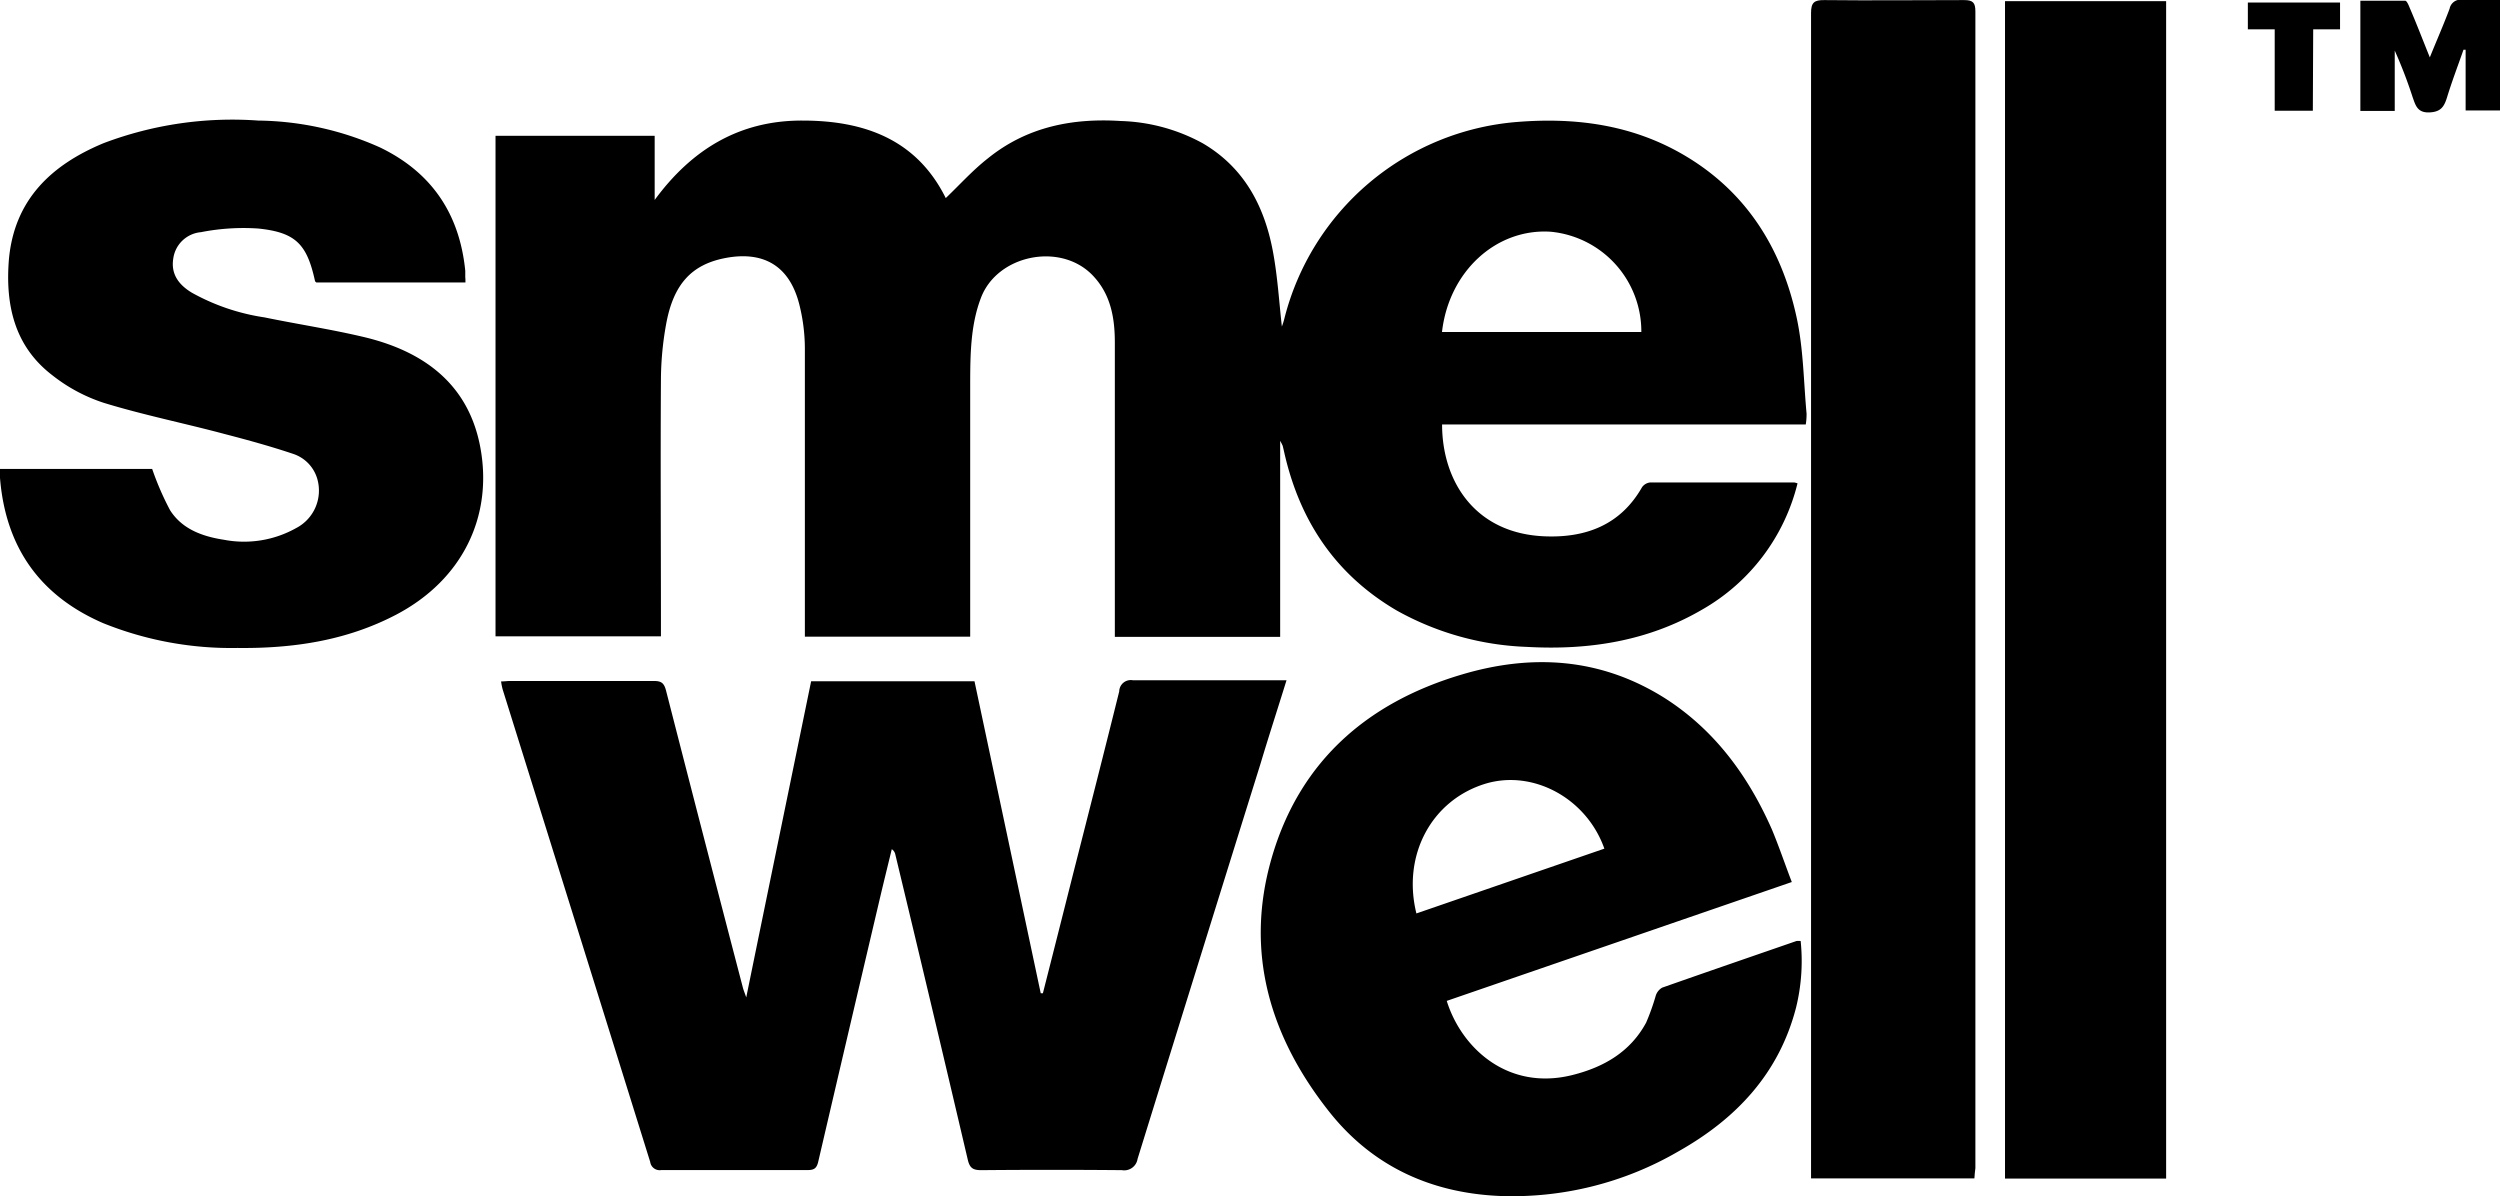 <svg id="Layer_1" data-name="Layer 1" xmlns="http://www.w3.org/2000/svg" viewBox="0 0 279.3 133.63"><title>smellwell</title><path d="M200.82,54a22.4,22.4,0,0,1-10.63,14.09c-6.07,3.55-12.71,4.57-19.62,4.18a32.15,32.15,0,0,1-14.52-4.06c-6.84-4-10.83-10-12.56-17.6-.06-.27-.12-.54-.19-.81a5.56,5.56,0,0,0-.28-.55V71.15H124.55V38.28c0-2.83-.48-5.51-2.58-7.62-3.62-3.61-10.58-2.15-12.38,2.62-1.15,3-1.19,6.26-1.2,9.46q0,13.44,0,26.88v1.51H89.92V69.78c0-10.28,0-20.56,0-30.84a20.34,20.34,0,0,0-.64-5c-1.09-4.21-3.94-5.92-8.21-5.12-3.8.72-5.85,2.92-6.66,7.45a35.45,35.45,0,0,0-.57,6.08c-.06,9.07,0,18.15,0,27.23v1.51H55.36V15.17H73.14v7.17c4.14-5.64,9.47-8.9,16.52-8.87,6.89,0,12.75,2.1,16,8.66,1.59-1.52,3-3.1,4.71-4.44,4.34-3.51,9.42-4.52,14.86-4.17a20.26,20.26,0,0,1,9.16,2.5c4.61,2.71,6.87,7,7.82,12.07.52,2.78.69,5.62,1,8.39a7.84,7.84,0,0,0,.25-.77,29.22,29.22,0,0,1,26.23-22.1c6.4-.49,12.53.34,18.16,3.55,7.16,4.09,11.19,10.5,12.88,18.36.75,3.48.77,7.12,1.1,10.69a7.1,7.1,0,0,1-.09,1.21H161.11c0,6.3,3.64,12.21,11.52,12.5,4.55.17,8.42-1.27,10.82-5.49a1.27,1.27,0,0,1,.92-.53c5.36,0,10.72,0,16.08,0A2.54,2.54,0,0,1,200.82,54ZM183.37,37.09a11.19,11.19,0,0,0-10.12-11.2c-6.1-.4-11.38,4.44-12.15,11.2Z"/><path d="M83.37,111.43c2.45-12,4.85-23.62,7.25-35.32h18.25l7.4,34.86.24,0q1.71-6.72,3.4-13.43c1.72-6.76,3.45-13.53,5.13-20.3A1.29,1.29,0,0,1,126.57,76c5.28,0,10.56,0,15.84,0h1.32c-1,3.22-2,6.3-2.92,9.37q-6.87,22-13.72,44.1a1.51,1.51,0,0,1-1.75,1.26q-7.84-.07-15.71,0c-.91,0-1.29-.22-1.51-1.17q-4-17.07-8.1-34.12a.93.93,0,0,0-.39-.57c-.43,1.78-.87,3.55-1.29,5.33q-3.48,14.79-6.93,29.6c-.18.77-.51.92-1.21.92-5.44,0-10.88,0-16.32,0a1.07,1.07,0,0,1-1.24-.91Q64.41,103.42,56.15,77a7.91,7.91,0,0,1-.17-.87c.37,0,.68-.05,1-.05,5.35,0,10.71,0,16.07,0,.84,0,1.14.23,1.36,1.07Q78.66,93.75,83,110.36C83.07,110.62,83.18,110.88,83.37,111.43Z"/><path d="M220.58,131.65H202.33v-1.34q0-64.43,0-128.85c0-1.19.36-1.46,1.49-1.45,5.2.06,10.4,0,15.6,0,1,0,1.27.28,1.27,1.28q0,64.61,0,129.21C220.64,130.86,220.61,131.22,220.58,131.65Z"/><path d="M242,131.67H224V.13H242Z"/><path d="M200.18,98.54l-38.55,13.28c1.64,5.26,6.82,10.09,14.05,8.28,3.5-.88,6.46-2.58,8.23-5.86a25.25,25.25,0,0,0,1.07-3,1.58,1.58,0,0,1,.72-.9c5-1.76,10-3.48,15-5.21a2.34,2.34,0,0,1,.47,0,21.8,21.8,0,0,1-.51,7.42c-1.9,7.37-6.68,12.43-13.11,16.06a36.88,36.88,0,0,1-20.08,5c-7.66-.35-14.15-3.34-18.94-9.37-6.62-8.34-9.49-17.79-6.49-28.28,3.08-10.79,10.6-17.42,21.2-20.58C171.18,73,178.86,73.5,186,78c5.57,3.56,9.31,8.68,11.95,14.65C198.74,94.54,199.39,96.48,200.18,98.54Zm-41.94,3.51,21-7.24c-2-5.66-8-8.86-13.3-7.25C159.94,89.4,156.63,95.53,158.24,102.05Z"/><path d="M52,31.56H35.34c-.06-.06-.14-.11-.15-.18-.9-4.1-2.15-5.42-6.35-5.85a24.66,24.66,0,0,0-6.4.41,3.42,3.42,0,0,0-3.08,2.93c-.3,1.82.69,3,2.09,3.84a23.83,23.83,0,0,0,8.11,2.75c3.72.77,7.48,1.33,11.16,2.21,6.62,1.59,11.6,5.23,12.93,12.25,1.45,7.66-1.9,14.81-9.37,18.74-5.56,2.92-11.57,3.8-17.75,3.73a38.2,38.2,0,0,1-15-2.77C4.43,66.55.62,61.11,0,53.39a6.88,6.88,0,0,1,0-1H17A32.13,32.13,0,0,0,19,57c1.35,2.12,3.61,2.93,6,3.3A11.9,11.9,0,0,0,33.08,59a4.72,4.72,0,0,0,2.37-5.49,4.16,4.16,0,0,0-2.63-2.78c-2.52-.85-5.1-1.56-7.68-2.23C20.63,47.29,16,46.36,11.58,45a18.52,18.52,0,0,1-5.75-3.09C1.58,38.65.58,34,1,28.93,1.62,22.3,5.74,18.42,11.56,16a40.57,40.57,0,0,1,17.29-2.53,34.15,34.15,0,0,1,13.6,3c5.79,2.79,8.9,7.44,9.53,13.79q0,.36,0,.72C52,31.13,52,31.29,52,31.56Z"/><path d="M271.46,6.41c.81-2,1.55-3.68,2.21-5.44a1.25,1.25,0,0,1,1.39-1c1.39.06,2.78,0,4.24,0V12.34h-3.84V5.56l-.24,0c-.62,1.78-1.3,3.55-1.85,5.36-.32,1-.68,1.6-2,1.64s-1.52-.84-1.83-1.7a51.92,51.92,0,0,0-2-5.21v6.74H263.7V.08c1.64,0,3.32,0,5,0,.2,0,.41.54.54.86C270,2.7,270.66,4.44,271.46,6.41Z"/><path d="M258.39,12.37h-4.26V3.28h-3v-3h10.3v3h-3Z"/></svg>